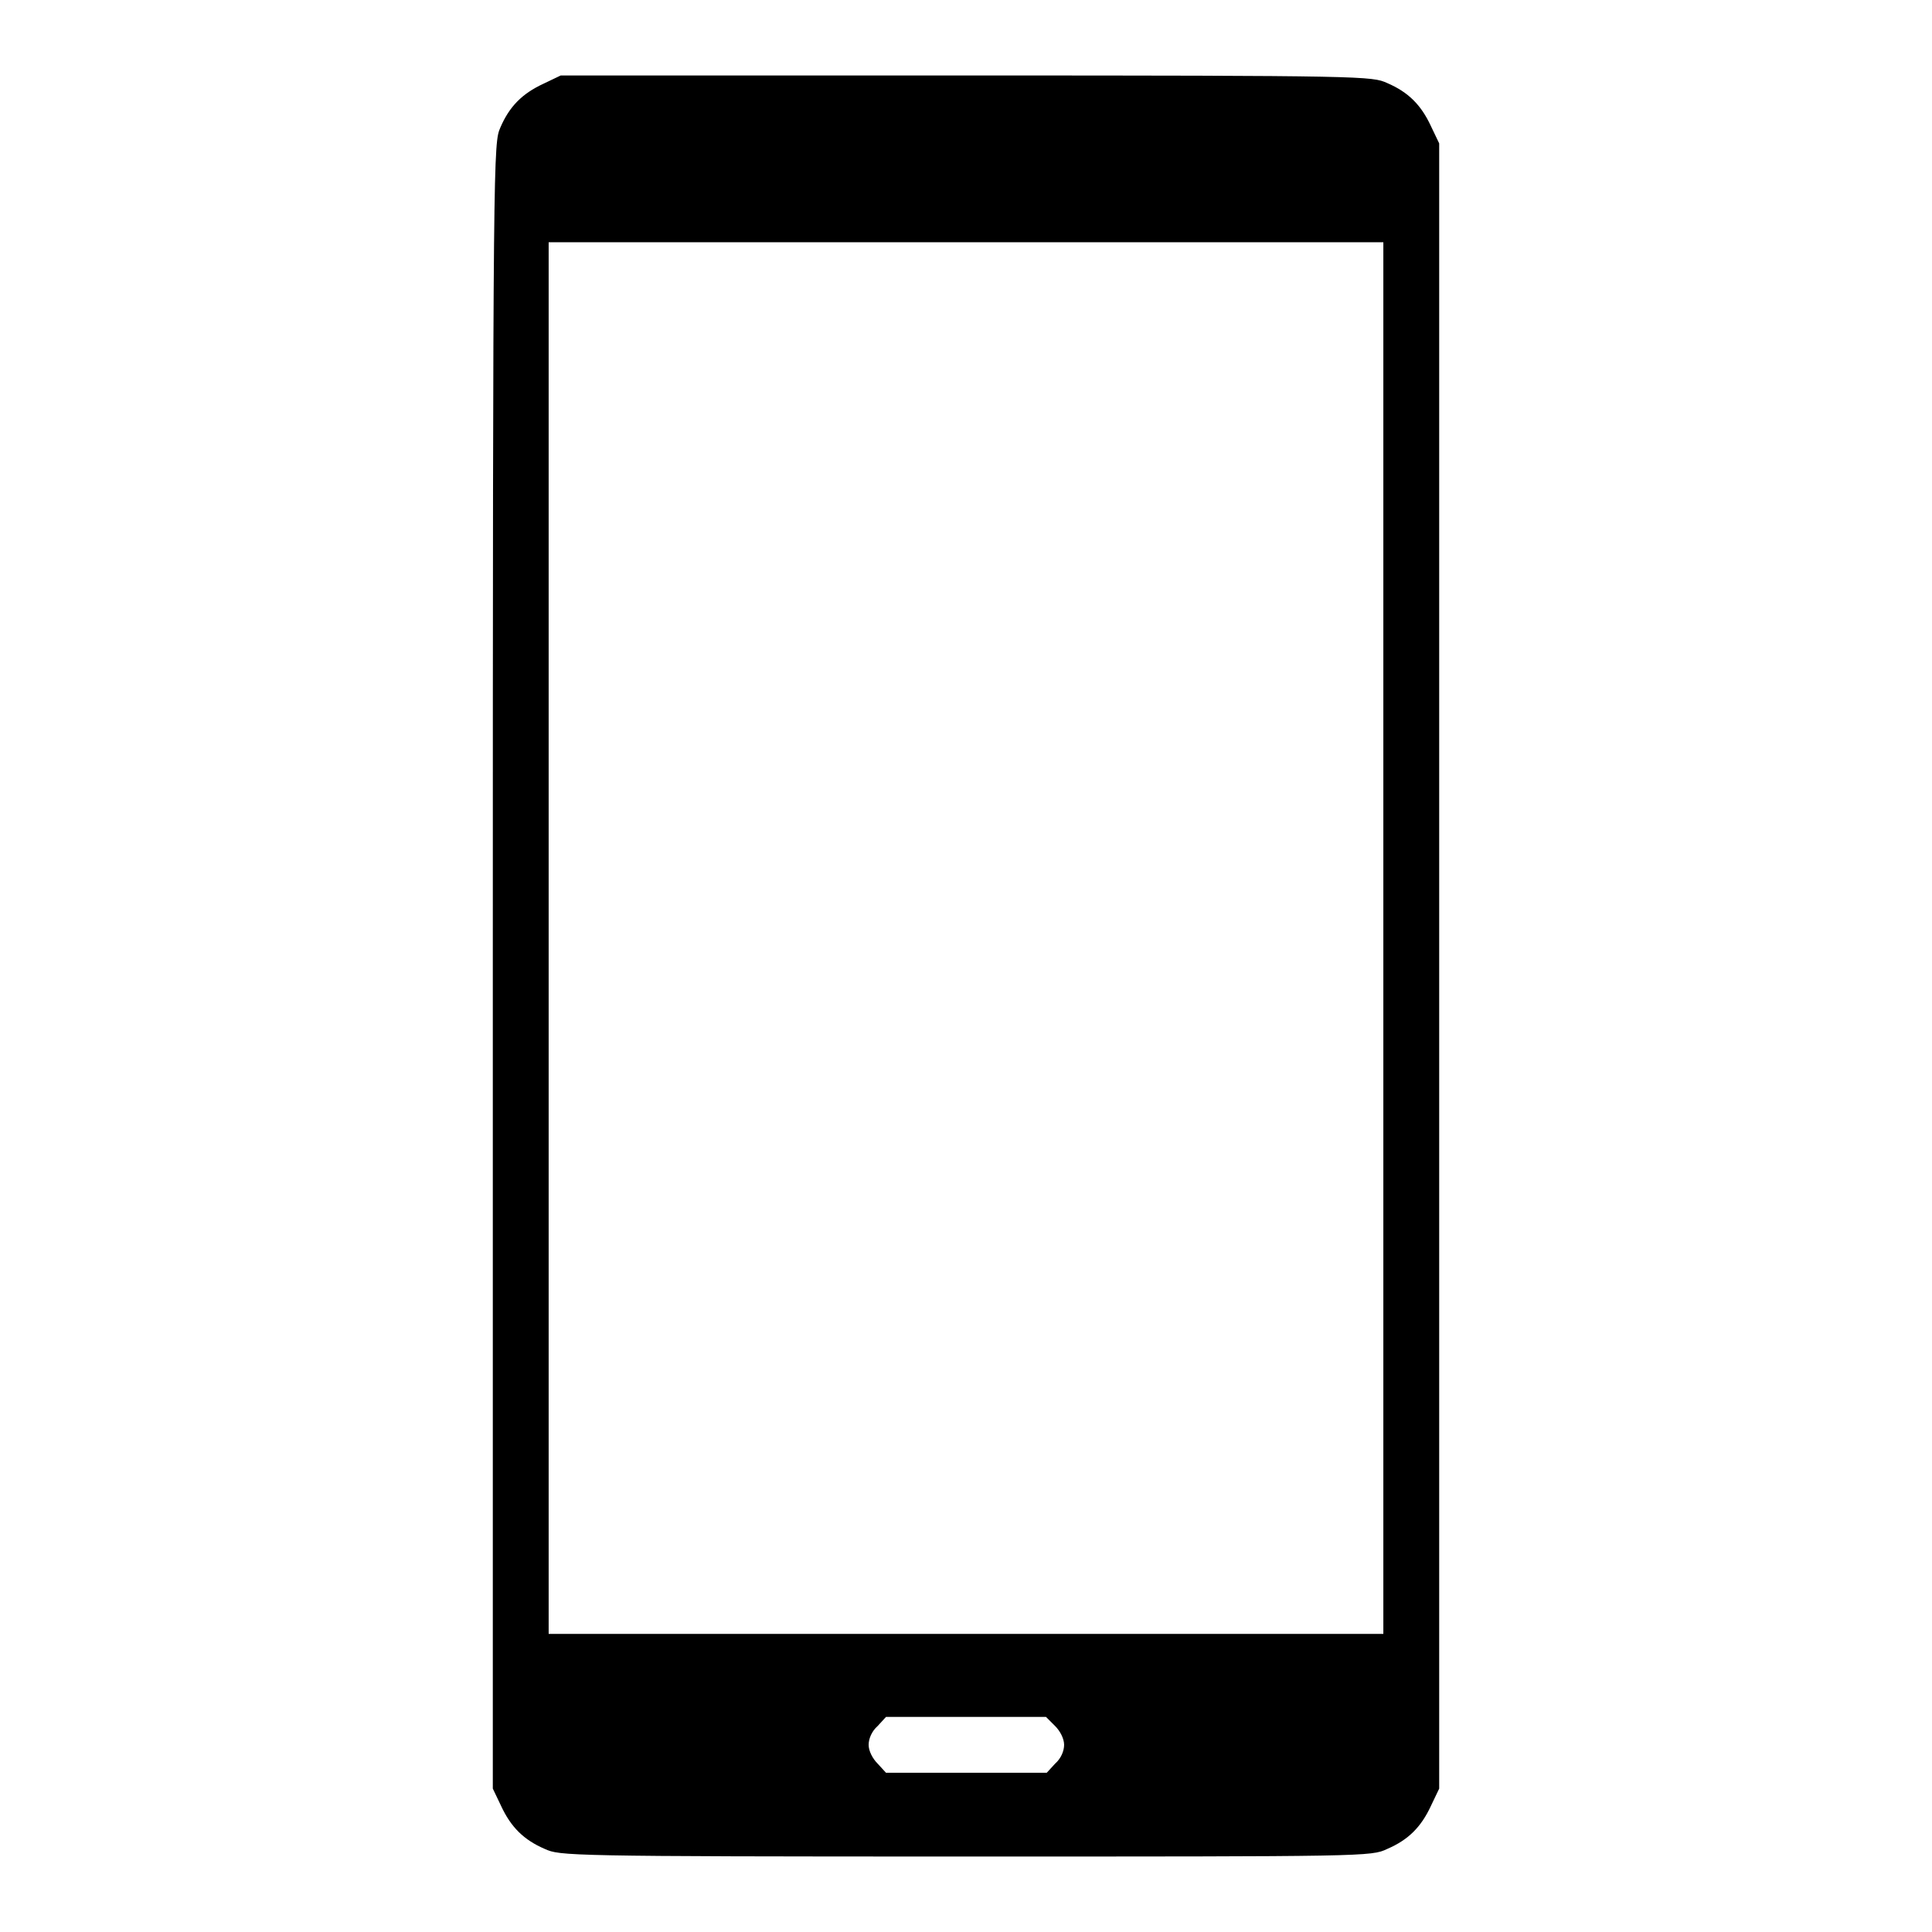 <?xml version="1.0" encoding="utf-8"?>
<!-- Svg Vector Icons : http://www.onlinewebfonts.com/icon -->
<!DOCTYPE svg PUBLIC "-//W3C//DTD SVG 1.1//EN" "http://www.w3.org/Graphics/SVG/1.1/DTD/svg11.dtd">
<svg version="1.1" xmlns="http://www.w3.org/2000/svg" xmlns:xlink="http://www.w3.org/1999/xlink" x="0px" y="0px" viewBox="0 0 256 256" enable-background="new 0 0 256 256" xml:space="preserve">
<g><g><g><path fill="#000000" d="M72,11.1c-2.8,1.3-4.5,3-5.7,5.8c-0.9,2.1-1,2.4-1,111.1v109l1.1,2.3c1.3,2.8,3,4.5,5.8,5.7c2,0.9,2.7,1,55.8,1c53.1,0,53.7,0,55.8-1c2.8-1.2,4.5-2.9,5.8-5.7l1.1-2.3V128V19l-1.1-2.3c-1.3-2.8-3-4.5-5.8-5.7c-2-0.9-2.7-1-55.8-1H74.3L72,11.1z M183.3,124.3v92.2H128H72.7v-92.2V32.1H128h55.3V124.3z M139.8,228.7c0.7,0.7,1.2,1.7,1.2,2.5s-0.4,1.8-1.2,2.5l-1.1,1.2H128h-10.6l-1.1-1.2c-0.7-0.7-1.2-1.7-1.2-2.5s0.4-1.8,1.2-2.5l1.1-1.2H128h10.6L139.8,228.7z"/></g></g></g>
</svg>